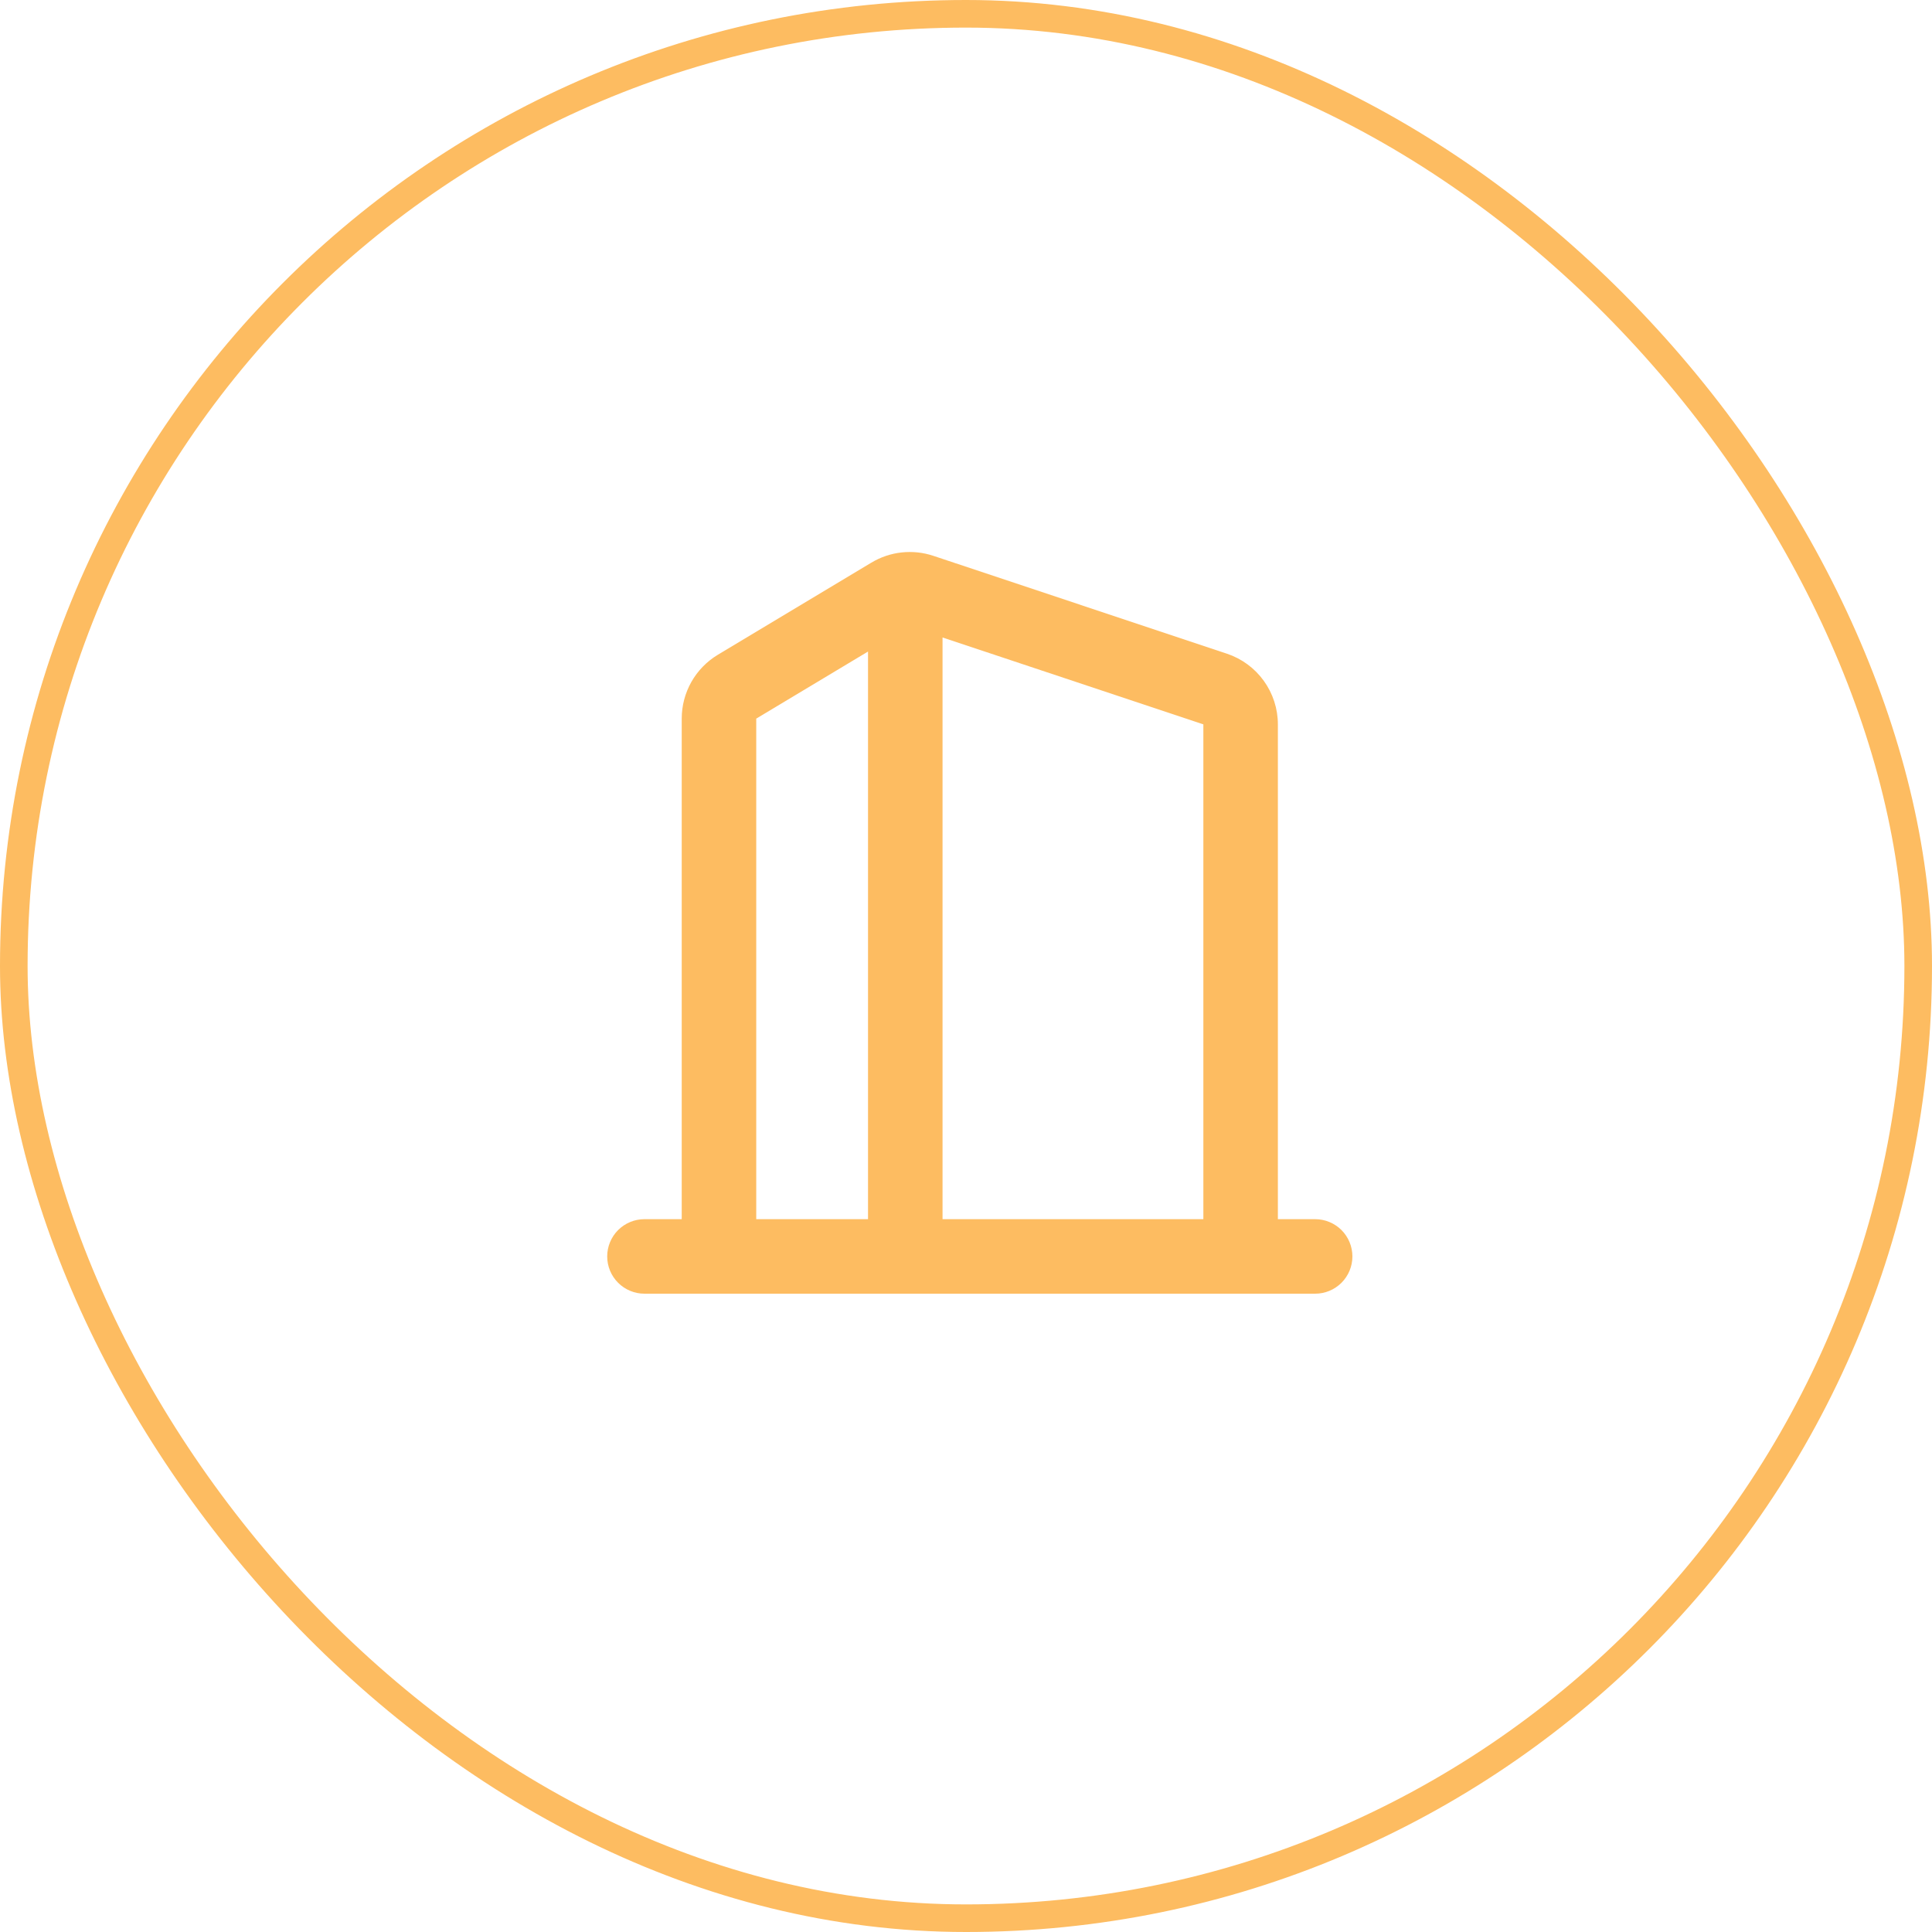 <svg width="70" height="70" viewBox="0 0 70 70" fill="none" xmlns="http://www.w3.org/2000/svg">
<rect x="0.5" y="0.5" width="69" height="69" rx="34.5" stroke="#FDBC61"/>
<path fill-rule="evenodd" clip-rule="evenodd" d="M33.817 20.139C33.447 20.015 33.055 19.974 32.668 20.016C32.281 20.058 31.907 20.184 31.573 20.385L26.011 23.722C25.611 23.962 25.28 24.301 25.05 24.707C24.821 25.113 24.7 25.571 24.7 26.037V44.173H23.35C22.992 44.173 22.649 44.315 22.395 44.568C22.142 44.822 22 45.165 22 45.523C22 45.881 22.142 46.224 22.395 46.477C22.649 46.731 22.992 46.873 23.35 46.873H47.65C48.008 46.873 48.351 46.731 48.605 46.477C48.858 46.224 49 45.881 49 45.523C49 45.165 48.858 44.822 48.605 44.568C48.351 44.315 48.008 44.173 47.65 44.173H46.3V26.245C46.3 25.679 46.121 25.127 45.79 24.668C45.459 24.208 44.992 23.865 44.455 23.685L33.817 20.139ZM43.6 44.173V26.245L34.15 23.097V44.173H43.6ZM31.45 23.607L27.4 26.037V44.173H31.45V23.607Z" fill="#FDBC61"/>
</svg>
